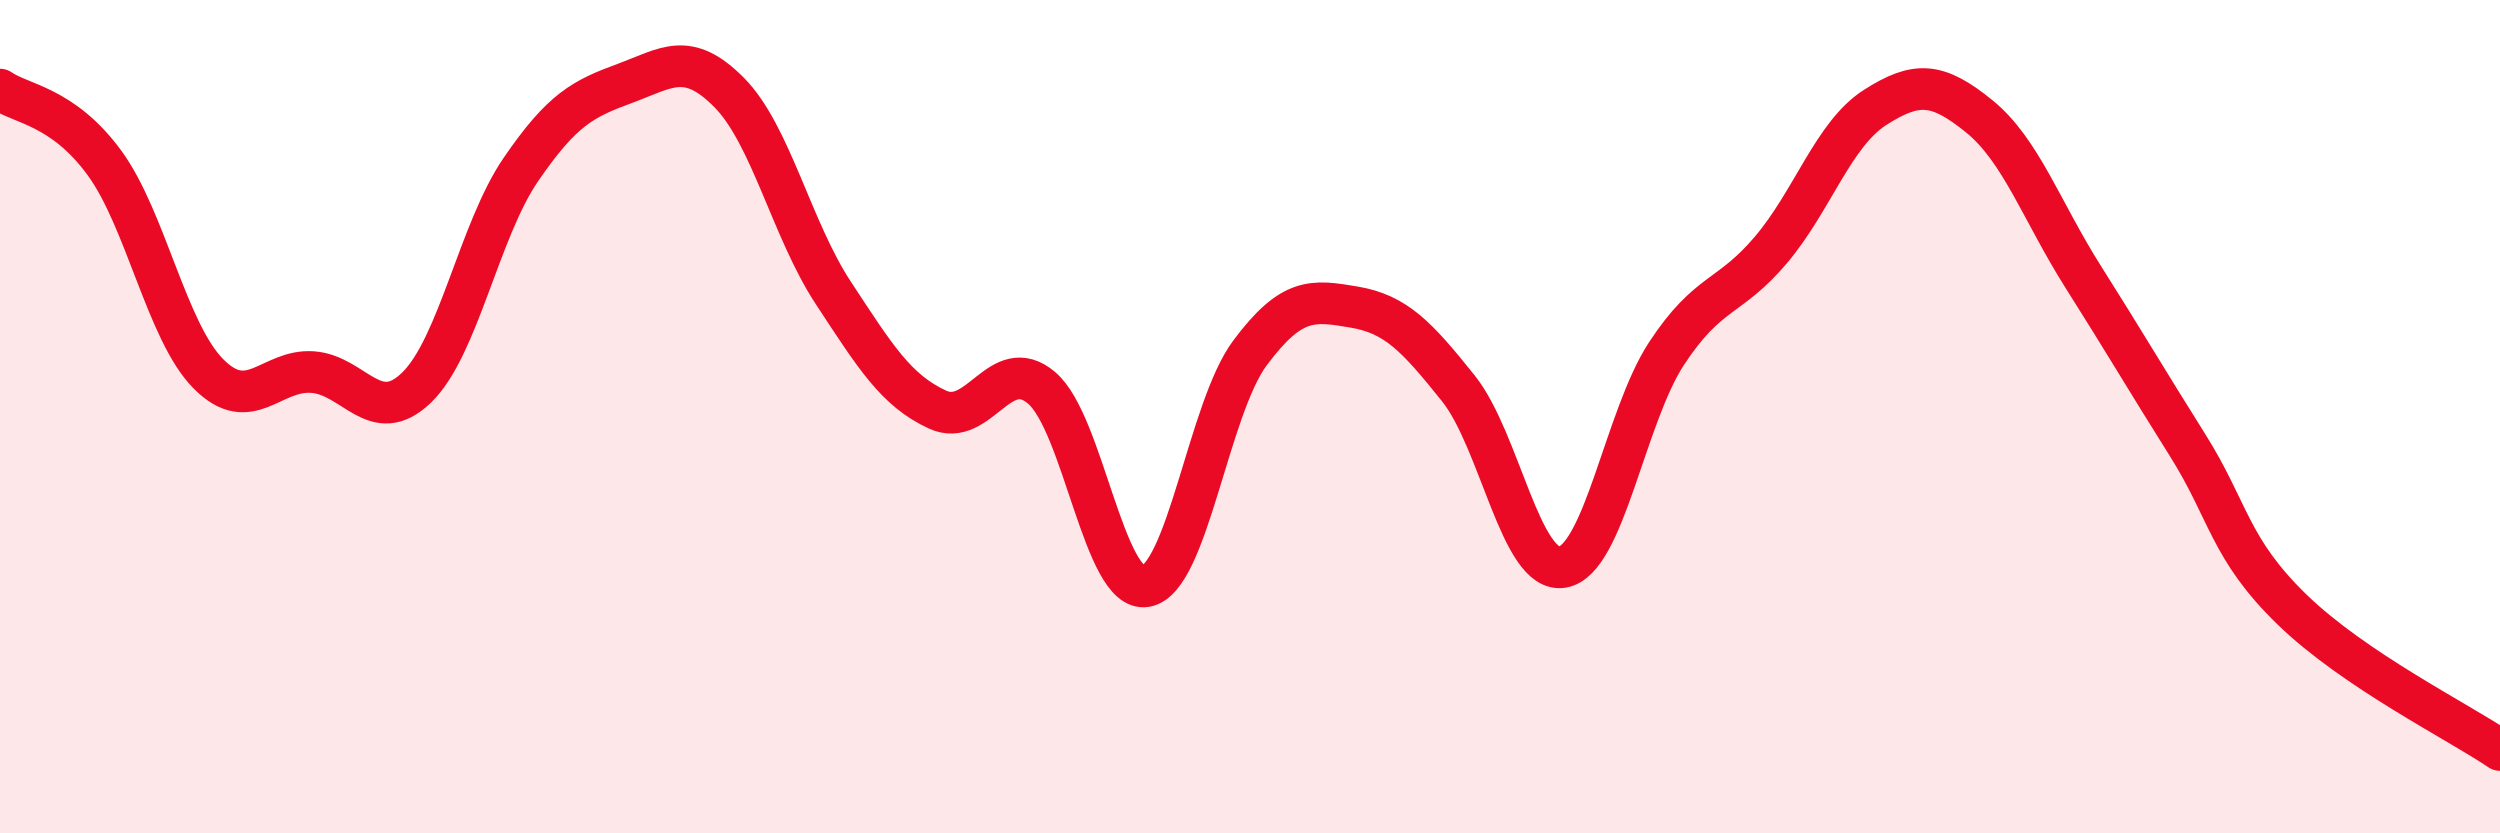 
    <svg width="60" height="20" viewBox="0 0 60 20" xmlns="http://www.w3.org/2000/svg">
      <path
        d="M 0,2.15 C 0.5,2.5 1.5,2.54 2.5,3.9 C 3.5,5.26 4,7.96 5,8.97 C 6,9.98 6.5,8.86 7.5,8.93 C 8.5,9 9,10.27 10,9.3 C 11,8.33 11.5,5.53 12.5,4.07 C 13.5,2.61 14,2.37 15,2 C 16,1.63 16.5,1.21 17.5,2.22 C 18.5,3.23 19,5.51 20,7.03 C 21,8.55 21.5,9.37 22.5,9.83 C 23.5,10.29 24,8.46 25,9.31 C 26,10.16 26.5,14.24 27.5,14.07 C 28.5,13.9 29,9.81 30,8.47 C 31,7.13 31.5,7.2 32.5,7.37 C 33.5,7.54 34,8.07 35,9.32 C 36,10.57 36.5,13.78 37.5,13.61 C 38.5,13.44 39,10 40,8.48 C 41,6.96 41.5,7.18 42.5,6 C 43.5,4.82 44,3.22 45,2.58 C 46,1.94 46.5,1.98 47.5,2.79 C 48.5,3.6 49,5.07 50,6.65 C 51,8.23 51.5,9.09 52.5,10.68 C 53.5,12.27 53.5,13.16 55,14.62 C 56.5,16.08 59,17.32 60,18L60 20L0 20Z"
        fill="#EB0A25"
        opacity="0.1"
        stroke-linecap="round"
        stroke-linejoin="round"
      />
      <path
        d="M 0,2.15 C 0.5,2.5 1.5,2.54 2.5,3.9 C 3.5,5.26 4,7.96 5,8.97 C 6,9.98 6.5,8.86 7.5,8.93 C 8.5,9 9,10.27 10,9.3 C 11,8.33 11.5,5.53 12.5,4.07 C 13.5,2.61 14,2.37 15,2 C 16,1.63 16.5,1.21 17.5,2.22 C 18.5,3.23 19,5.51 20,7.03 C 21,8.55 21.5,9.37 22.5,9.83 C 23.5,10.29 24,8.46 25,9.31 C 26,10.16 26.5,14.24 27.5,14.07 C 28.5,13.9 29,9.81 30,8.47 C 31,7.13 31.5,7.2 32.5,7.37 C 33.5,7.54 34,8.07 35,9.32 C 36,10.57 36.5,13.78 37.5,13.61 C 38.5,13.44 39,10 40,8.48 C 41,6.96 41.5,7.18 42.5,6 C 43.5,4.82 44,3.22 45,2.58 C 46,1.94 46.5,1.98 47.5,2.79 C 48.5,3.6 49,5.07 50,6.65 C 51,8.23 51.5,9.09 52.5,10.68 C 53.5,12.27 53.5,13.16 55,14.62 C 56.5,16.08 59,17.32 60,18"
        stroke="#EB0A25"
        stroke-width="1"
        fill="none"
        stroke-linecap="round"
        stroke-linejoin="round"
      />
    </svg>
  